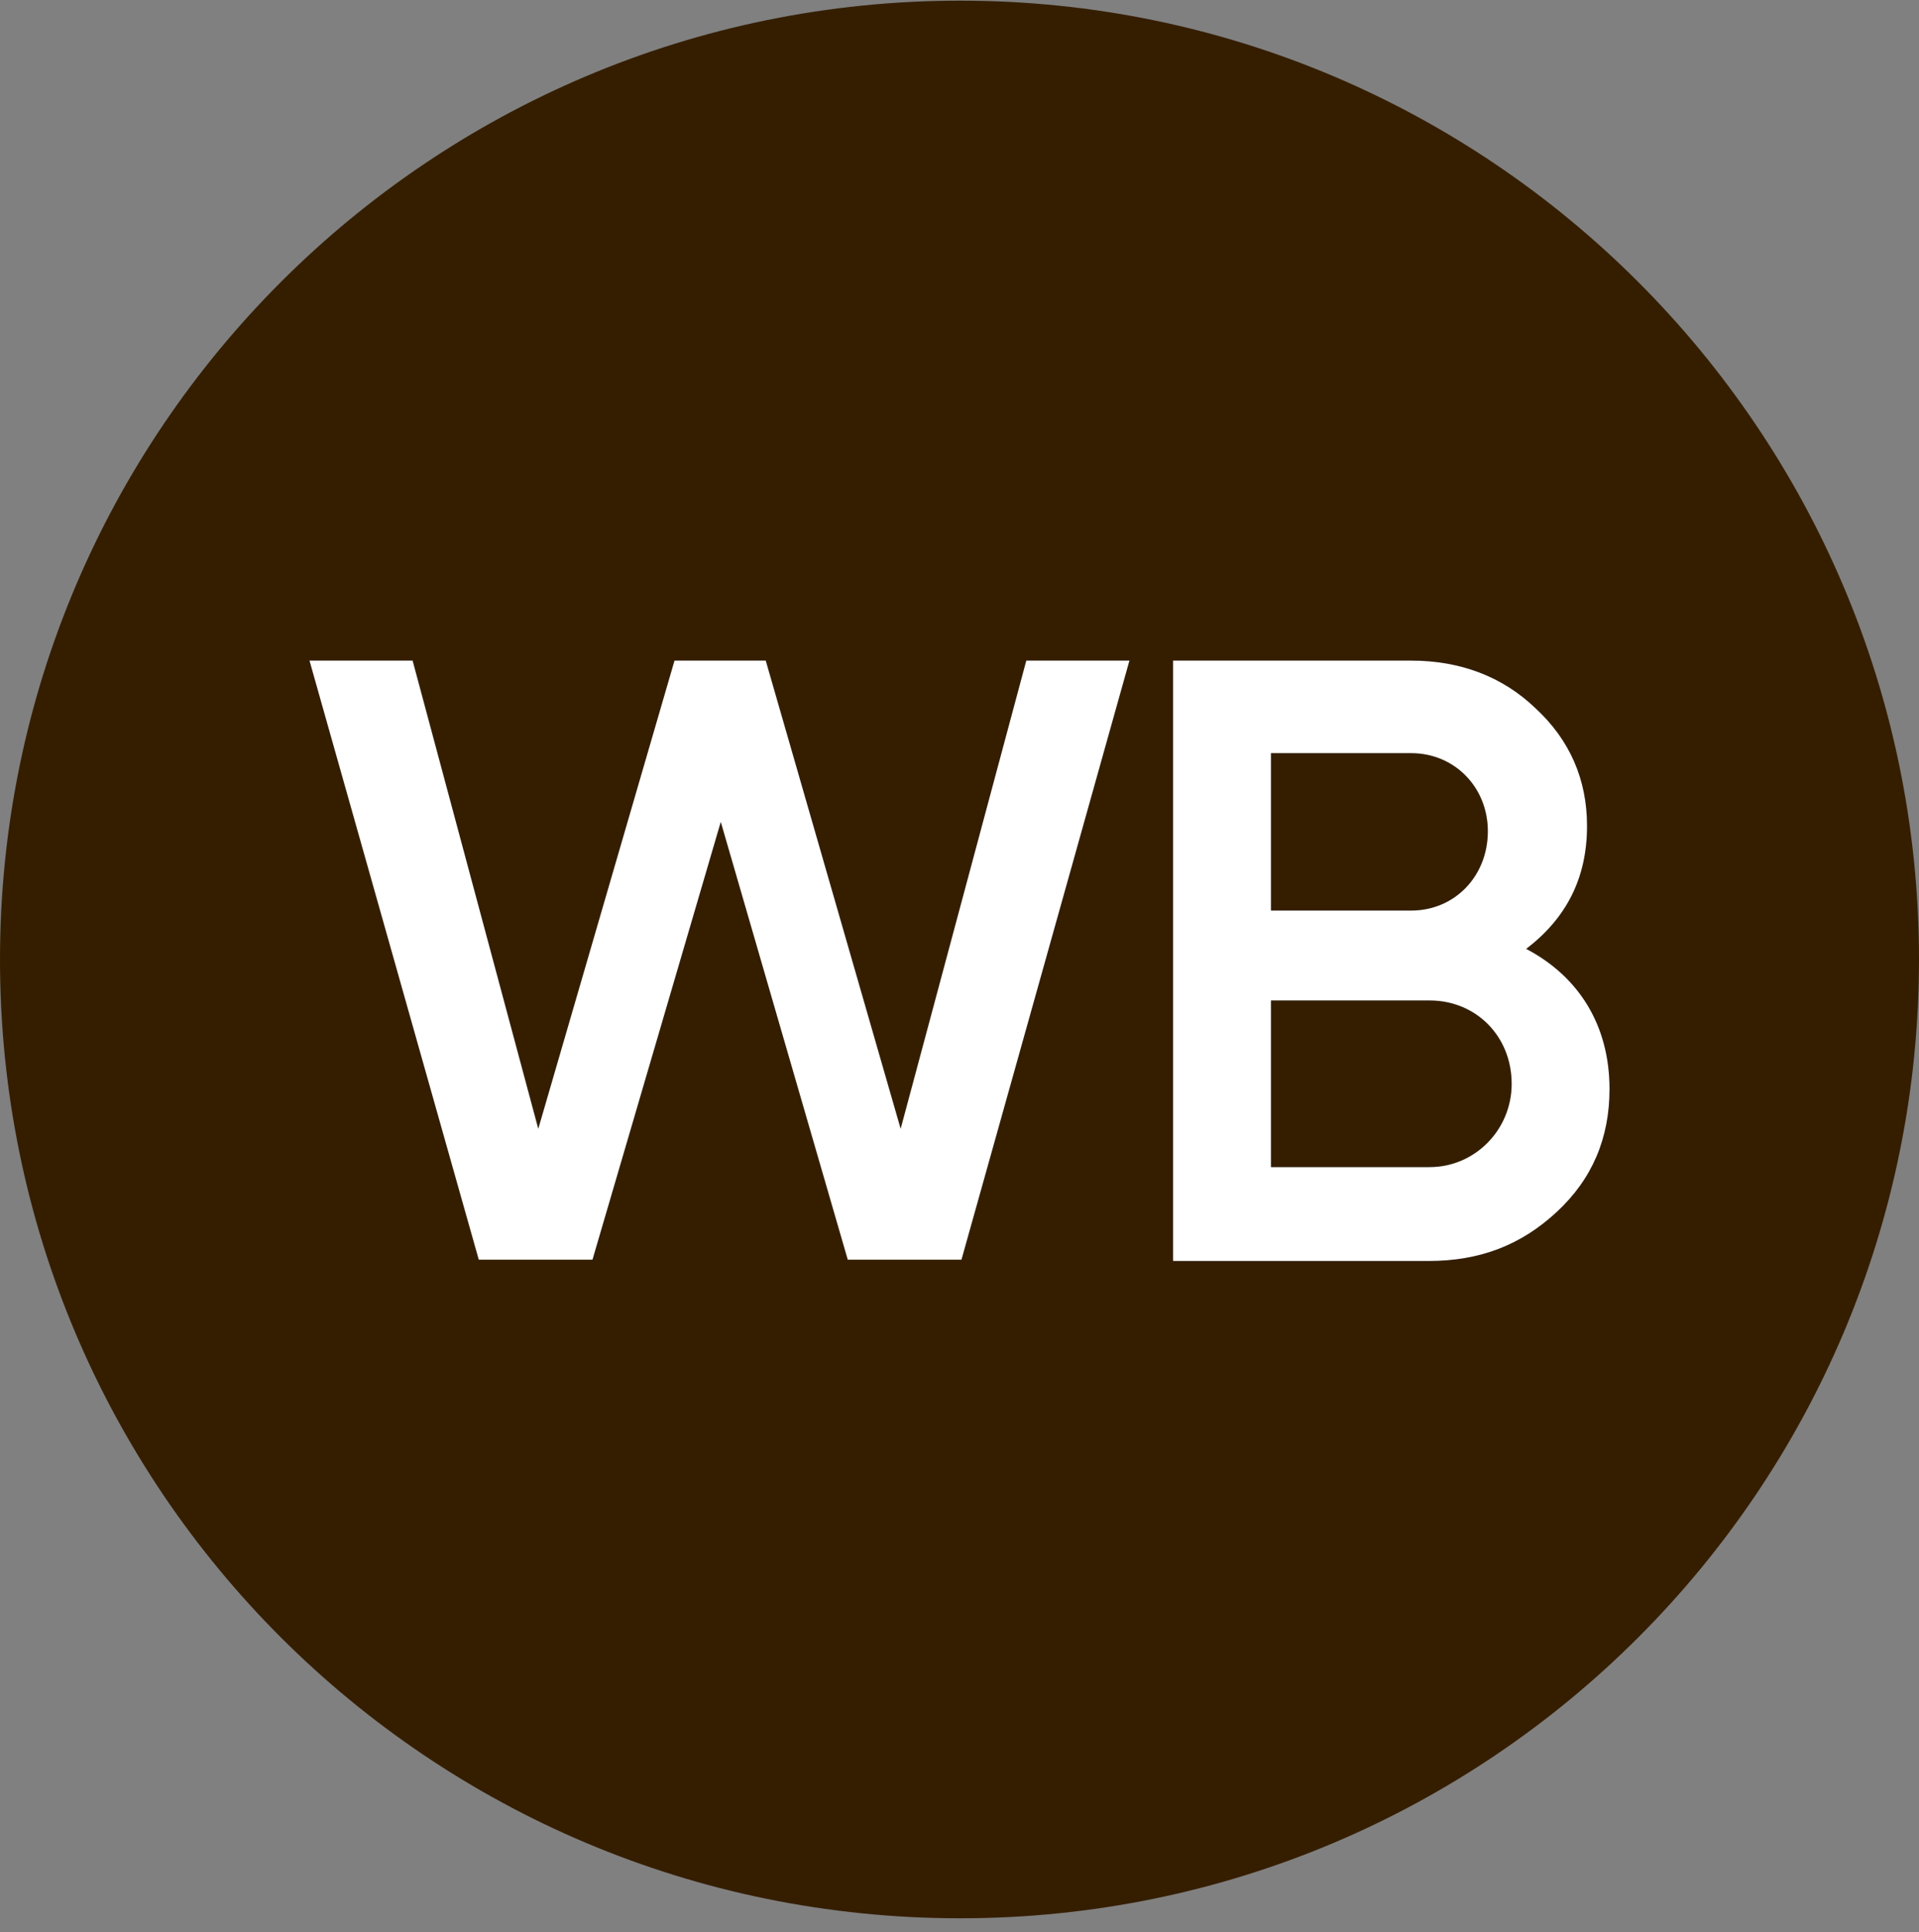 <?xml version="1.0" encoding="UTF-8"?> <svg xmlns="http://www.w3.org/2000/svg" width="145" height="146" viewBox="0 0 145 146" fill="none"><rect x="0" y="0" width="145" height="146" fill="#808080" stroke="none"/><g clip-path="url(#clip0_637_21)"><path fill-rule="evenodd" clip-rule="evenodd" d="M0 72.5C0 112.572 32.478 144.95 72.55 144.95C112.622 144.95 145 112.472 145 72.5C145 32.528 112.522 0.05 72.55 0.05C32.478 0.05 0 32.528 0 72.5Z" fill="#351E00"></path><path fill-rule="evenodd" clip-rule="evenodd" d="M44.769 95.184H36.175L23.384 49.916H31.178L40.672 85.291L50.965 49.916H57.86L68.053 85.291L77.546 49.916H85.341L72.65 95.184H64.056L54.462 62.107L44.769 95.184ZM115.32 71.701C119.318 73.799 121.616 77.497 121.616 82.293C121.616 85.991 120.317 89.089 117.619 91.587C114.921 94.085 111.823 95.284 107.925 95.284H88.639V49.916H106.626C110.324 49.916 113.522 51.115 116.02 53.513C118.618 55.911 119.917 58.909 119.917 62.407C119.917 66.404 118.318 69.402 115.32 71.701ZM106.626 56.911H96.034V68.803H106.626C109.924 68.803 112.422 66.204 112.422 62.807C112.422 59.509 109.924 56.911 106.626 56.911ZM96.034 88.189H108.025C111.423 88.189 114.221 85.391 114.221 81.894C114.221 78.296 111.523 75.598 108.025 75.598H96.034V88.189Z" fill="black"></path><path fill-rule="evenodd" clip-rule="evenodd" d="M44.769 95.184H36.175L23.384 49.916H31.178L40.672 85.291L50.965 49.916H57.86L68.053 85.291L77.546 49.916H85.341L72.65 95.184H64.056L54.462 62.107L44.769 95.184ZM115.32 71.701C119.318 73.799 121.616 77.497 121.616 82.293C121.616 85.991 120.317 89.089 117.619 91.587C114.921 94.085 111.823 95.284 107.925 95.284H88.639V49.916H106.626C110.324 49.916 113.522 51.115 116.02 53.513C118.618 55.911 119.917 58.909 119.917 62.407C119.917 66.404 118.318 69.402 115.32 71.701ZM106.626 56.911H96.034V68.803H106.626C109.924 68.803 112.422 66.204 112.422 62.807C112.422 59.509 109.924 56.911 106.626 56.911ZM96.034 88.189H108.025C111.423 88.189 114.221 85.391 114.221 81.894C114.221 78.296 111.523 75.598 108.025 75.598H96.034V88.189Z" fill="white"></path></g><defs><clipPath id="clip0_637_21"><rect width="145" height="145" fill="white" transform="translate(0 0.05)"></rect></clipPath></defs></svg> 